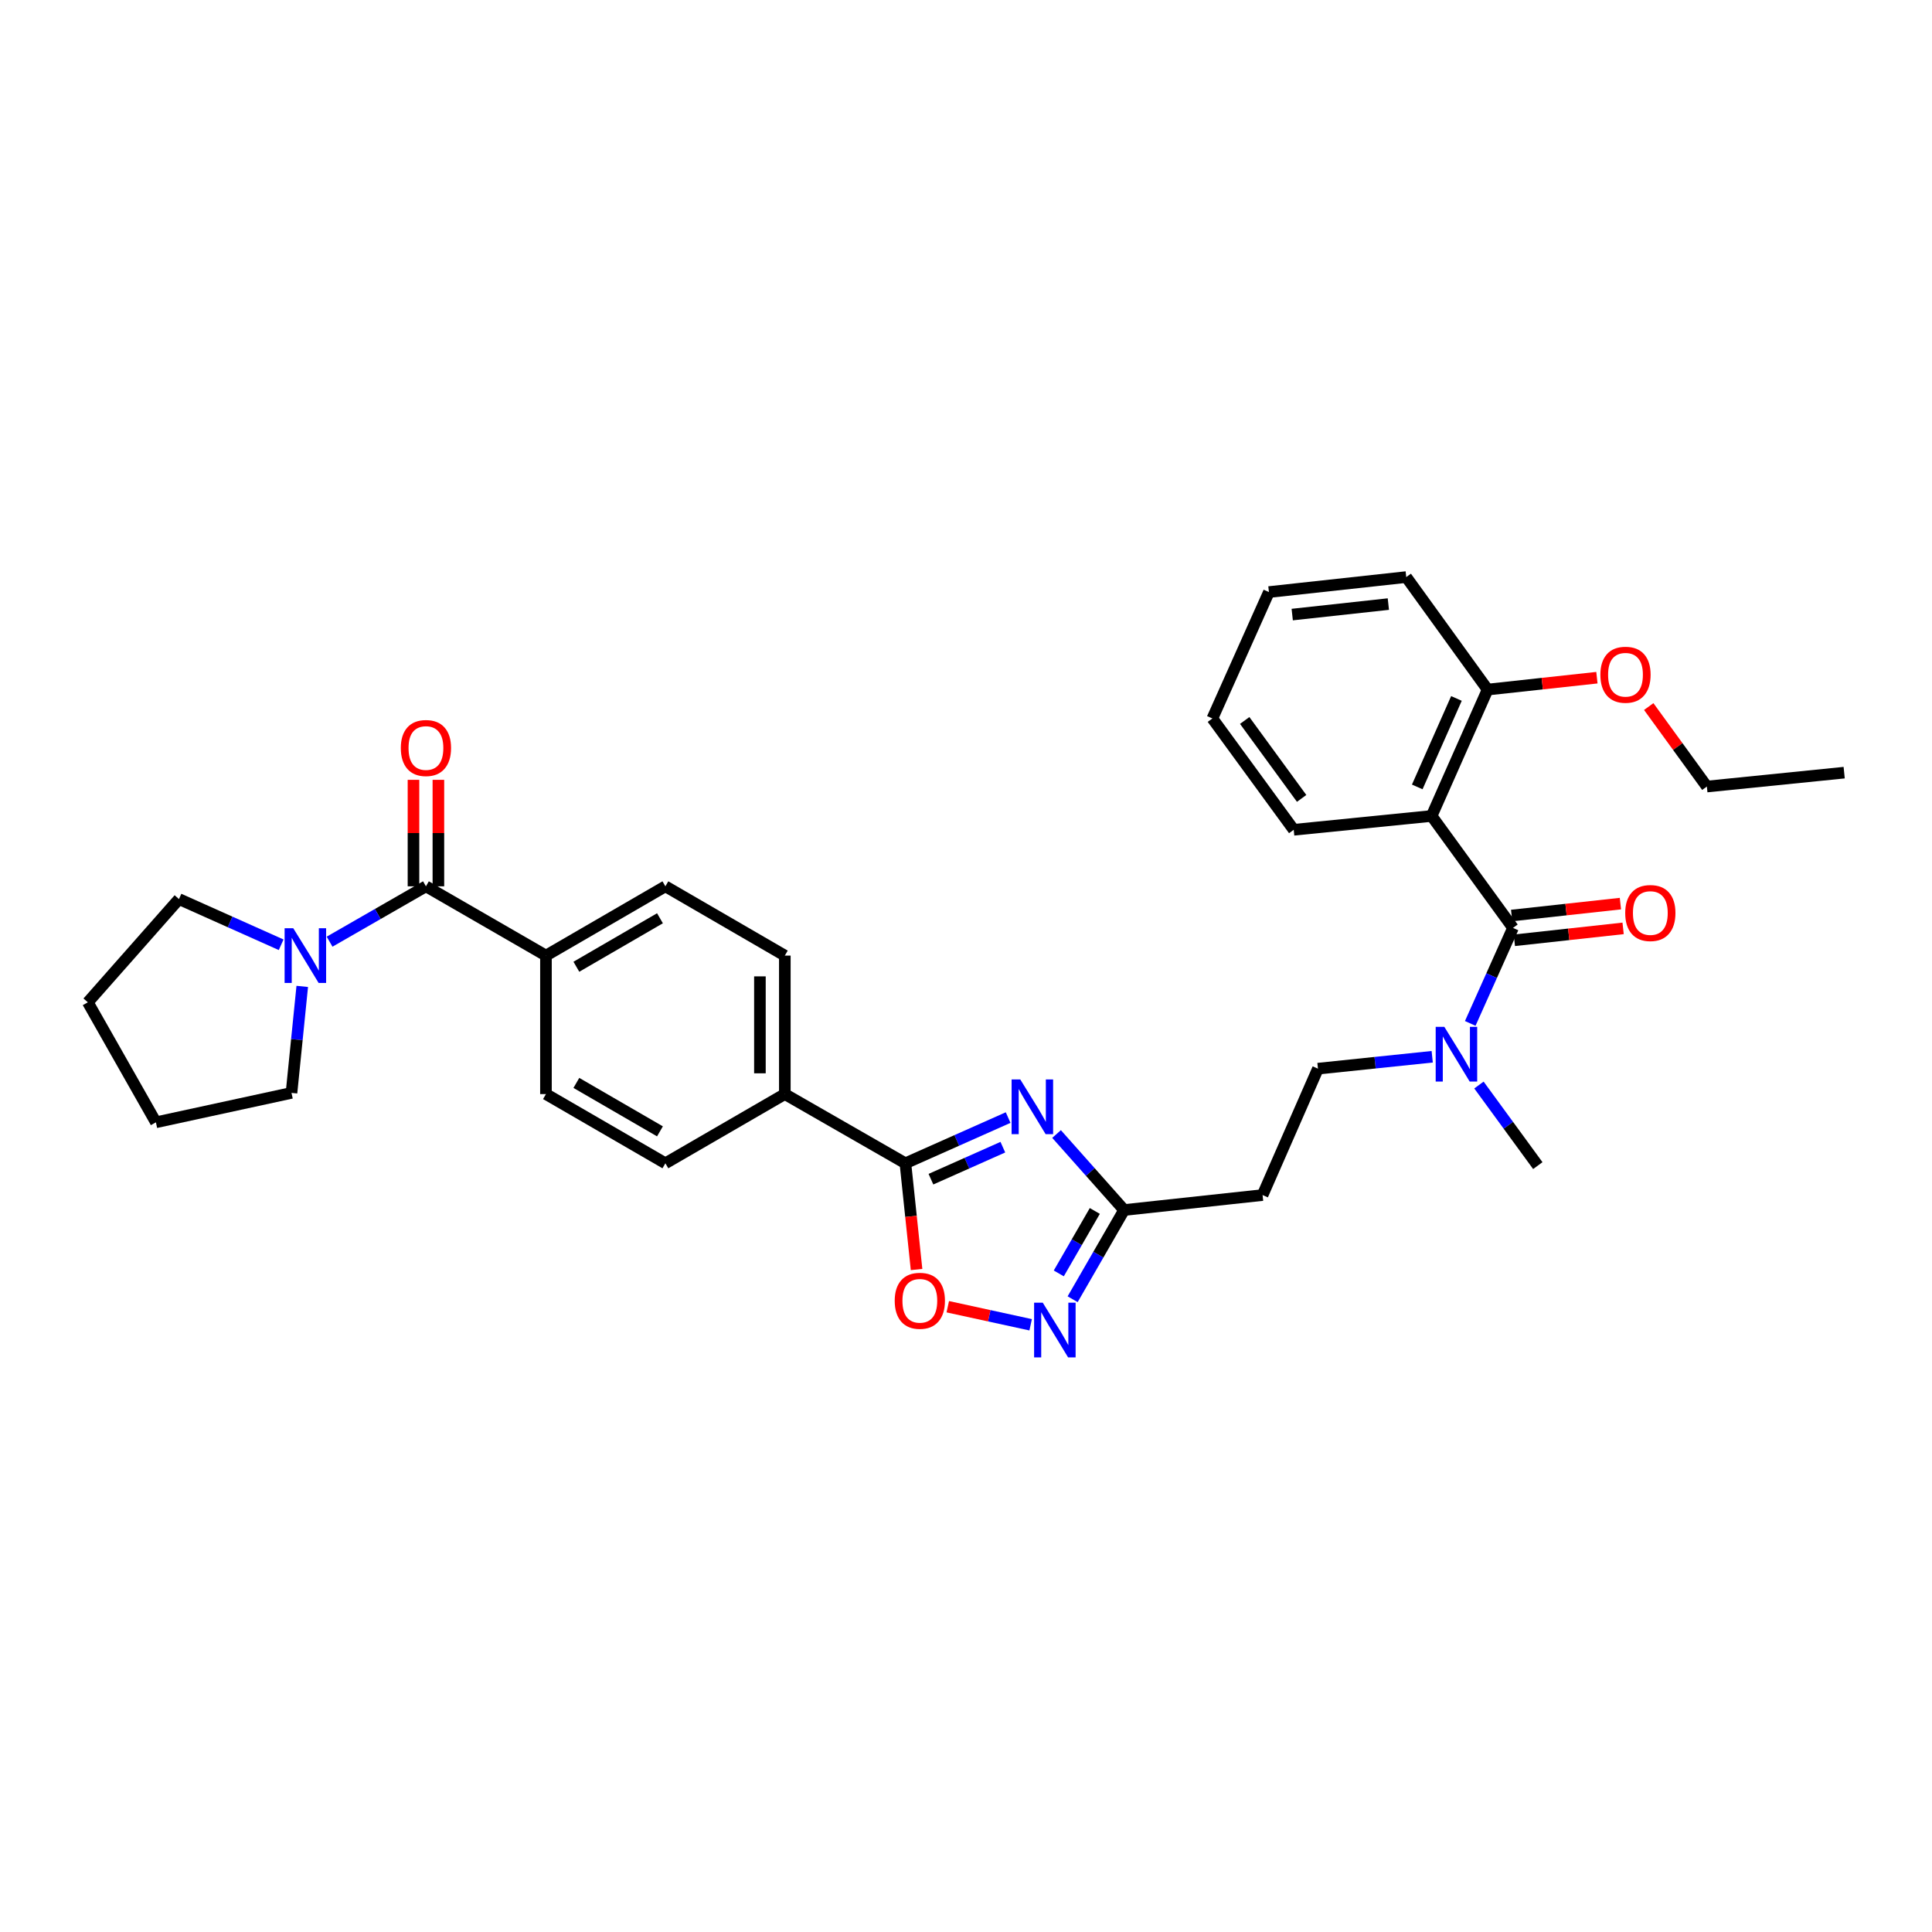 <?xml version='1.0' encoding='iso-8859-1'?>
<svg version='1.1' baseProfile='full'
              xmlns='http://www.w3.org/2000/svg'
                      xmlns:rdkit='http://www.rdkit.org/xml'
                      xmlns:xlink='http://www.w3.org/1999/xlink'
                  xml:space='preserve'
width='1000px' height='1000px' viewBox='0 0 1000 1000'>
<!-- END OF HEADER -->
<rect style='opacity:1.0;fill:#FFFFFF;stroke:none' width='1000' height='1000' x='0' y='0'> </rect>
<path class='bond-0' d='M 521.808,578.451 L 495.221,590.283' style='fill:none;fill-rule:evenodd;stroke:#0000FF;stroke-width:6px;stroke-linecap:butt;stroke-linejoin:miter;stroke-opacity:1' />
<path class='bond-0' d='M 495.221,590.283 L 468.634,602.116' style='fill:none;fill-rule:evenodd;stroke:#000000;stroke-width:6px;stroke-linecap:butt;stroke-linejoin:miter;stroke-opacity:1' />
<path class='bond-0' d='M 519.074,593.78 L 500.463,602.063' style='fill:none;fill-rule:evenodd;stroke:#0000FF;stroke-width:6px;stroke-linecap:butt;stroke-linejoin:miter;stroke-opacity:1' />
<path class='bond-0' d='M 500.463,602.063 L 481.852,610.345' style='fill:none;fill-rule:evenodd;stroke:#000000;stroke-width:6px;stroke-linecap:butt;stroke-linejoin:miter;stroke-opacity:1' />
<path class='bond-4' d='M 546.873,586.966 L 564.354,606.635' style='fill:none;fill-rule:evenodd;stroke:#0000FF;stroke-width:6px;stroke-linecap:butt;stroke-linejoin:miter;stroke-opacity:1' />
<path class='bond-4' d='M 564.354,606.635 L 581.835,626.305' style='fill:none;fill-rule:evenodd;stroke:#000000;stroke-width:6px;stroke-linecap:butt;stroke-linejoin:miter;stroke-opacity:1' />
<path class='bond-6' d='M 468.634,602.116 L 471.523,629.608' style='fill:none;fill-rule:evenodd;stroke:#000000;stroke-width:6px;stroke-linecap:butt;stroke-linejoin:miter;stroke-opacity:1' />
<path class='bond-6' d='M 471.523,629.608 L 474.412,657.1' style='fill:none;fill-rule:evenodd;stroke:#FF0000;stroke-width:6px;stroke-linecap:butt;stroke-linejoin:miter;stroke-opacity:1' />
<path class='bond-10' d='M 468.634,602.116 L 406.224,566.295' style='fill:none;fill-rule:evenodd;stroke:#000000;stroke-width:6px;stroke-linecap:butt;stroke-linejoin:miter;stroke-opacity:1' />
<path class='bond-1' d='M 783.125,480.284 L 772.059,504.999' style='fill:none;fill-rule:evenodd;stroke:#000000;stroke-width:6px;stroke-linecap:butt;stroke-linejoin:miter;stroke-opacity:1' />
<path class='bond-1' d='M 772.059,504.999 L 760.992,529.715' style='fill:none;fill-rule:evenodd;stroke:#0000FF;stroke-width:6px;stroke-linecap:butt;stroke-linejoin:miter;stroke-opacity:1' />
<path class='bond-2' d='M 783.125,480.284 L 741.007,422.344' style='fill:none;fill-rule:evenodd;stroke:#000000;stroke-width:6px;stroke-linecap:butt;stroke-linejoin:miter;stroke-opacity:1' />
<path class='bond-13' d='M 783.827,486.692 L 811.975,483.609' style='fill:none;fill-rule:evenodd;stroke:#000000;stroke-width:6px;stroke-linecap:butt;stroke-linejoin:miter;stroke-opacity:1' />
<path class='bond-13' d='M 811.975,483.609 L 840.123,480.526' style='fill:none;fill-rule:evenodd;stroke:#FF0000;stroke-width:6px;stroke-linecap:butt;stroke-linejoin:miter;stroke-opacity:1' />
<path class='bond-13' d='M 782.423,473.876 L 810.571,470.792' style='fill:none;fill-rule:evenodd;stroke:#000000;stroke-width:6px;stroke-linecap:butt;stroke-linejoin:miter;stroke-opacity:1' />
<path class='bond-13' d='M 810.571,470.792 L 838.719,467.709' style='fill:none;fill-rule:evenodd;stroke:#FF0000;stroke-width:6px;stroke-linecap:butt;stroke-linejoin:miter;stroke-opacity:1' />
<path class='bond-12' d='M 741.007,422.344 L 769.988,356.926' style='fill:none;fill-rule:evenodd;stroke:#000000;stroke-width:6px;stroke-linecap:butt;stroke-linejoin:miter;stroke-opacity:1' />
<path class='bond-12' d='M 733.566,407.309 L 753.853,361.516' style='fill:none;fill-rule:evenodd;stroke:#000000;stroke-width:6px;stroke-linecap:butt;stroke-linejoin:miter;stroke-opacity:1' />
<path class='bond-20' d='M 741.007,422.344 L 669.63,429.499' style='fill:none;fill-rule:evenodd;stroke:#000000;stroke-width:6px;stroke-linecap:butt;stroke-linejoin:miter;stroke-opacity:1' />
<path class='bond-3' d='M 555.196,672.482 L 568.516,649.394' style='fill:none;fill-rule:evenodd;stroke:#0000FF;stroke-width:6px;stroke-linecap:butt;stroke-linejoin:miter;stroke-opacity:1' />
<path class='bond-3' d='M 568.516,649.394 L 581.835,626.305' style='fill:none;fill-rule:evenodd;stroke:#000000;stroke-width:6px;stroke-linecap:butt;stroke-linejoin:miter;stroke-opacity:1' />
<path class='bond-3' d='M 548.024,659.113 L 557.348,642.951' style='fill:none;fill-rule:evenodd;stroke:#0000FF;stroke-width:6px;stroke-linecap:butt;stroke-linejoin:miter;stroke-opacity:1' />
<path class='bond-3' d='M 557.348,642.951 L 566.671,626.789' style='fill:none;fill-rule:evenodd;stroke:#000000;stroke-width:6px;stroke-linecap:butt;stroke-linejoin:miter;stroke-opacity:1' />
<path class='bond-32' d='M 533.464,685.706 L 512.018,681.033' style='fill:none;fill-rule:evenodd;stroke:#0000FF;stroke-width:6px;stroke-linecap:butt;stroke-linejoin:miter;stroke-opacity:1' />
<path class='bond-32' d='M 512.018,681.033 L 490.572,676.36' style='fill:none;fill-rule:evenodd;stroke:#FF0000;stroke-width:6px;stroke-linecap:butt;stroke-linejoin:miter;stroke-opacity:1' />
<path class='bond-9' d='M 581.835,626.305 L 653.506,618.562' style='fill:none;fill-rule:evenodd;stroke:#000000;stroke-width:6px;stroke-linecap:butt;stroke-linejoin:miter;stroke-opacity:1' />
<path class='bond-5' d='M 220.464,458.759 L 282.587,494.617' style='fill:none;fill-rule:evenodd;stroke:#000000;stroke-width:6px;stroke-linecap:butt;stroke-linejoin:miter;stroke-opacity:1' />
<path class='bond-7' d='M 220.464,458.759 L 195.529,473.086' style='fill:none;fill-rule:evenodd;stroke:#000000;stroke-width:6px;stroke-linecap:butt;stroke-linejoin:miter;stroke-opacity:1' />
<path class='bond-7' d='M 195.529,473.086 L 170.594,487.412' style='fill:none;fill-rule:evenodd;stroke:#0000FF;stroke-width:6px;stroke-linecap:butt;stroke-linejoin:miter;stroke-opacity:1' />
<path class='bond-14' d='M 226.91,458.759 L 226.91,431.2' style='fill:none;fill-rule:evenodd;stroke:#000000;stroke-width:6px;stroke-linecap:butt;stroke-linejoin:miter;stroke-opacity:1' />
<path class='bond-14' d='M 226.91,431.2 L 226.91,403.64' style='fill:none;fill-rule:evenodd;stroke:#FF0000;stroke-width:6px;stroke-linecap:butt;stroke-linejoin:miter;stroke-opacity:1' />
<path class='bond-14' d='M 214.017,458.759 L 214.017,431.2' style='fill:none;fill-rule:evenodd;stroke:#000000;stroke-width:6px;stroke-linecap:butt;stroke-linejoin:miter;stroke-opacity:1' />
<path class='bond-14' d='M 214.017,431.2 L 214.017,403.64' style='fill:none;fill-rule:evenodd;stroke:#FF0000;stroke-width:6px;stroke-linecap:butt;stroke-linejoin:miter;stroke-opacity:1' />
<path class='bond-22' d='M 145.523,489.011 L 119.079,477.184' style='fill:none;fill-rule:evenodd;stroke:#0000FF;stroke-width:6px;stroke-linecap:butt;stroke-linejoin:miter;stroke-opacity:1' />
<path class='bond-22' d='M 119.079,477.184 L 92.636,465.356' style='fill:none;fill-rule:evenodd;stroke:#000000;stroke-width:6px;stroke-linecap:butt;stroke-linejoin:miter;stroke-opacity:1' />
<path class='bond-23' d='M 156.444,510.562 L 153.66,538.121' style='fill:none;fill-rule:evenodd;stroke:#0000FF;stroke-width:6px;stroke-linecap:butt;stroke-linejoin:miter;stroke-opacity:1' />
<path class='bond-23' d='M 153.66,538.121 L 150.877,565.679' style='fill:none;fill-rule:evenodd;stroke:#000000;stroke-width:6px;stroke-linecap:butt;stroke-linejoin:miter;stroke-opacity:1' />
<path class='bond-8' d='M 741.309,546.973 L 711.74,550.055' style='fill:none;fill-rule:evenodd;stroke:#0000FF;stroke-width:6px;stroke-linecap:butt;stroke-linejoin:miter;stroke-opacity:1' />
<path class='bond-8' d='M 711.74,550.055 L 682.172,553.137' style='fill:none;fill-rule:evenodd;stroke:#000000;stroke-width:6px;stroke-linecap:butt;stroke-linejoin:miter;stroke-opacity:1' />
<path class='bond-24' d='M 765.499,561.611 L 780.733,582.465' style='fill:none;fill-rule:evenodd;stroke:#0000FF;stroke-width:6px;stroke-linecap:butt;stroke-linejoin:miter;stroke-opacity:1' />
<path class='bond-24' d='M 780.733,582.465 L 795.968,603.32' style='fill:none;fill-rule:evenodd;stroke:#000000;stroke-width:6px;stroke-linecap:butt;stroke-linejoin:miter;stroke-opacity:1' />
<path class='bond-15' d='M 653.506,618.562 L 682.172,553.137' style='fill:none;fill-rule:evenodd;stroke:#000000;stroke-width:6px;stroke-linecap:butt;stroke-linejoin:miter;stroke-opacity:1' />
<path class='bond-16' d='M 406.224,566.295 L 406.224,494.617' style='fill:none;fill-rule:evenodd;stroke:#000000;stroke-width:6px;stroke-linecap:butt;stroke-linejoin:miter;stroke-opacity:1' />
<path class='bond-16' d='M 393.331,555.543 L 393.331,505.368' style='fill:none;fill-rule:evenodd;stroke:#000000;stroke-width:6px;stroke-linecap:butt;stroke-linejoin:miter;stroke-opacity:1' />
<path class='bond-17' d='M 406.224,566.295 L 344.402,602.116' style='fill:none;fill-rule:evenodd;stroke:#000000;stroke-width:6px;stroke-linecap:butt;stroke-linejoin:miter;stroke-opacity:1' />
<path class='bond-11' d='M 282.587,494.617 L 282.587,566.295' style='fill:none;fill-rule:evenodd;stroke:#000000;stroke-width:6px;stroke-linecap:butt;stroke-linejoin:miter;stroke-opacity:1' />
<path class='bond-33' d='M 282.587,494.617 L 344.402,458.759' style='fill:none;fill-rule:evenodd;stroke:#000000;stroke-width:6px;stroke-linecap:butt;stroke-linejoin:miter;stroke-opacity:1' />
<path class='bond-33' d='M 298.328,500.391 L 341.599,475.291' style='fill:none;fill-rule:evenodd;stroke:#000000;stroke-width:6px;stroke-linecap:butt;stroke-linejoin:miter;stroke-opacity:1' />
<path class='bond-21' d='M 769.988,356.926 L 798.272,353.848' style='fill:none;fill-rule:evenodd;stroke:#000000;stroke-width:6px;stroke-linecap:butt;stroke-linejoin:miter;stroke-opacity:1' />
<path class='bond-21' d='M 798.272,353.848 L 826.557,350.771' style='fill:none;fill-rule:evenodd;stroke:#FF0000;stroke-width:6px;stroke-linecap:butt;stroke-linejoin:miter;stroke-opacity:1' />
<path class='bond-25' d='M 769.988,356.926 L 727.871,298.692' style='fill:none;fill-rule:evenodd;stroke:#000000;stroke-width:6px;stroke-linecap:butt;stroke-linejoin:miter;stroke-opacity:1' />
<path class='bond-19' d='M 406.224,494.617 L 344.402,458.759' style='fill:none;fill-rule:evenodd;stroke:#000000;stroke-width:6px;stroke-linecap:butt;stroke-linejoin:miter;stroke-opacity:1' />
<path class='bond-18' d='M 344.402,602.116 L 282.587,566.295' style='fill:none;fill-rule:evenodd;stroke:#000000;stroke-width:6px;stroke-linecap:butt;stroke-linejoin:miter;stroke-opacity:1' />
<path class='bond-18' d='M 341.594,585.588 L 298.324,560.513' style='fill:none;fill-rule:evenodd;stroke:#000000;stroke-width:6px;stroke-linecap:butt;stroke-linejoin:miter;stroke-opacity:1' />
<path class='bond-27' d='M 669.63,429.499 L 627.527,371.874' style='fill:none;fill-rule:evenodd;stroke:#000000;stroke-width:6px;stroke-linecap:butt;stroke-linejoin:miter;stroke-opacity:1' />
<path class='bond-27' d='M 673.725,413.249 L 644.253,372.912' style='fill:none;fill-rule:evenodd;stroke:#000000;stroke-width:6px;stroke-linecap:butt;stroke-linejoin:miter;stroke-opacity:1' />
<path class='bond-26' d='M 853.38,365.712 L 868.424,386.414' style='fill:none;fill-rule:evenodd;stroke:#FF0000;stroke-width:6px;stroke-linecap:butt;stroke-linejoin:miter;stroke-opacity:1' />
<path class='bond-26' d='M 868.424,386.414 L 883.469,407.116' style='fill:none;fill-rule:evenodd;stroke:#000000;stroke-width:6px;stroke-linecap:butt;stroke-linejoin:miter;stroke-opacity:1' />
<path class='bond-29' d='M 92.636,465.356 L 45.455,518.791' style='fill:none;fill-rule:evenodd;stroke:#000000;stroke-width:6px;stroke-linecap:butt;stroke-linejoin:miter;stroke-opacity:1' />
<path class='bond-28' d='M 150.877,565.679 L 80.696,580.907' style='fill:none;fill-rule:evenodd;stroke:#000000;stroke-width:6px;stroke-linecap:butt;stroke-linejoin:miter;stroke-opacity:1' />
<path class='bond-34' d='M 727.871,298.692 L 656.794,306.449' style='fill:none;fill-rule:evenodd;stroke:#000000;stroke-width:6px;stroke-linecap:butt;stroke-linejoin:miter;stroke-opacity:1' />
<path class='bond-34' d='M 718.608,312.672 L 668.855,318.103' style='fill:none;fill-rule:evenodd;stroke:#000000;stroke-width:6px;stroke-linecap:butt;stroke-linejoin:miter;stroke-opacity:1' />
<path class='bond-30' d='M 883.469,407.116 L 954.545,399.924' style='fill:none;fill-rule:evenodd;stroke:#000000;stroke-width:6px;stroke-linecap:butt;stroke-linejoin:miter;stroke-opacity:1' />
<path class='bond-31' d='M 627.527,371.874 L 656.794,306.449' style='fill:none;fill-rule:evenodd;stroke:#000000;stroke-width:6px;stroke-linecap:butt;stroke-linejoin:miter;stroke-opacity:1' />
<path class='bond-35' d='M 80.696,580.907 L 45.455,518.791' style='fill:none;fill-rule:evenodd;stroke:#000000;stroke-width:6px;stroke-linecap:butt;stroke-linejoin:miter;stroke-opacity:1' />
<path  class='atom-0' d='M 528.086 558.71
L 537.366 573.71
Q 538.286 575.19, 539.766 577.87
Q 541.246 580.55, 541.326 580.71
L 541.326 558.71
L 545.086 558.71
L 545.086 587.03
L 541.206 587.03
L 531.246 570.63
Q 530.086 568.71, 528.846 566.51
Q 527.646 564.31, 527.286 563.63
L 527.286 587.03
L 523.606 587.03
L 523.606 558.71
L 528.086 558.71
' fill='#0000FF'/>
<path  class='atom-4' d='M 539.732 674.275
L 549.012 689.275
Q 549.932 690.755, 551.412 693.435
Q 552.892 696.115, 552.972 696.275
L 552.972 674.275
L 556.732 674.275
L 556.732 702.595
L 552.852 702.595
L 542.892 686.195
Q 541.732 684.275, 540.492 682.075
Q 539.292 679.875, 538.932 679.195
L 538.932 702.595
L 535.252 702.595
L 535.252 674.275
L 539.732 674.275
' fill='#0000FF'/>
<path  class='atom-7' d='M 463.105 673.287
Q 463.105 666.487, 466.465 662.687
Q 469.825 658.887, 476.105 658.887
Q 482.385 658.887, 485.745 662.687
Q 489.105 666.487, 489.105 673.287
Q 489.105 680.167, 485.705 684.087
Q 482.305 687.967, 476.105 687.967
Q 469.865 687.967, 466.465 684.087
Q 463.105 680.207, 463.105 673.287
M 476.105 684.767
Q 480.425 684.767, 482.745 681.887
Q 485.105 678.967, 485.105 673.287
Q 485.105 667.727, 482.745 664.927
Q 480.425 662.087, 476.105 662.087
Q 471.785 662.087, 469.425 664.887
Q 467.105 667.687, 467.105 673.287
Q 467.105 679.007, 469.425 681.887
Q 471.785 684.767, 476.105 684.767
' fill='#FF0000'/>
<path  class='atom-8' d='M 151.794 480.457
L 161.074 495.457
Q 161.994 496.937, 163.474 499.617
Q 164.954 502.297, 165.034 502.457
L 165.034 480.457
L 168.794 480.457
L 168.794 508.777
L 164.914 508.777
L 154.954 492.377
Q 153.794 490.457, 152.554 488.257
Q 151.354 486.057, 150.994 485.377
L 150.994 508.777
L 147.314 508.777
L 147.314 480.457
L 151.794 480.457
' fill='#0000FF'/>
<path  class='atom-9' d='M 747.59 531.506
L 756.87 546.506
Q 757.79 547.986, 759.27 550.666
Q 760.75 553.346, 760.83 553.506
L 760.83 531.506
L 764.59 531.506
L 764.59 559.826
L 760.71 559.826
L 750.75 543.426
Q 749.59 541.506, 748.35 539.306
Q 747.15 537.106, 746.79 536.426
L 746.79 559.826
L 743.11 559.826
L 743.11 531.506
L 747.59 531.506
' fill='#0000FF'/>
<path  class='atom-14' d='M 841.209 472.578
Q 841.209 465.778, 844.569 461.978
Q 847.929 458.178, 854.209 458.178
Q 860.489 458.178, 863.849 461.978
Q 867.209 465.778, 867.209 472.578
Q 867.209 479.458, 863.809 483.378
Q 860.409 487.258, 854.209 487.258
Q 847.969 487.258, 844.569 483.378
Q 841.209 479.498, 841.209 472.578
M 854.209 484.058
Q 858.529 484.058, 860.849 481.178
Q 863.209 478.258, 863.209 472.578
Q 863.209 467.018, 860.849 464.218
Q 858.529 461.378, 854.209 461.378
Q 849.889 461.378, 847.529 464.178
Q 845.209 466.978, 845.209 472.578
Q 845.209 478.298, 847.529 481.178
Q 849.889 484.058, 854.209 484.058
' fill='#FF0000'/>
<path  class='atom-15' d='M 207.464 387.168
Q 207.464 380.368, 210.824 376.568
Q 214.184 372.768, 220.464 372.768
Q 226.744 372.768, 230.104 376.568
Q 233.464 380.368, 233.464 387.168
Q 233.464 394.048, 230.064 397.968
Q 226.664 401.848, 220.464 401.848
Q 214.224 401.848, 210.824 397.968
Q 207.464 394.088, 207.464 387.168
M 220.464 398.648
Q 224.784 398.648, 227.104 395.768
Q 229.464 392.848, 229.464 387.168
Q 229.464 381.608, 227.104 378.808
Q 224.784 375.968, 220.464 375.968
Q 216.144 375.968, 213.784 378.768
Q 211.464 381.568, 211.464 387.168
Q 211.464 392.888, 213.784 395.768
Q 216.144 398.648, 220.464 398.648
' fill='#FF0000'/>
<path  class='atom-22' d='M 828.351 349.241
Q 828.351 342.441, 831.711 338.641
Q 835.071 334.841, 841.351 334.841
Q 847.631 334.841, 850.991 338.641
Q 854.351 342.441, 854.351 349.241
Q 854.351 356.121, 850.951 360.041
Q 847.551 363.921, 841.351 363.921
Q 835.111 363.921, 831.711 360.041
Q 828.351 356.161, 828.351 349.241
M 841.351 360.721
Q 845.671 360.721, 847.991 357.841
Q 850.351 354.921, 850.351 349.241
Q 850.351 343.681, 847.991 340.881
Q 845.671 338.041, 841.351 338.041
Q 837.031 338.041, 834.671 340.841
Q 832.351 343.641, 832.351 349.241
Q 832.351 354.961, 834.671 357.841
Q 837.031 360.721, 841.351 360.721
' fill='#FF0000'/>
</svg>
